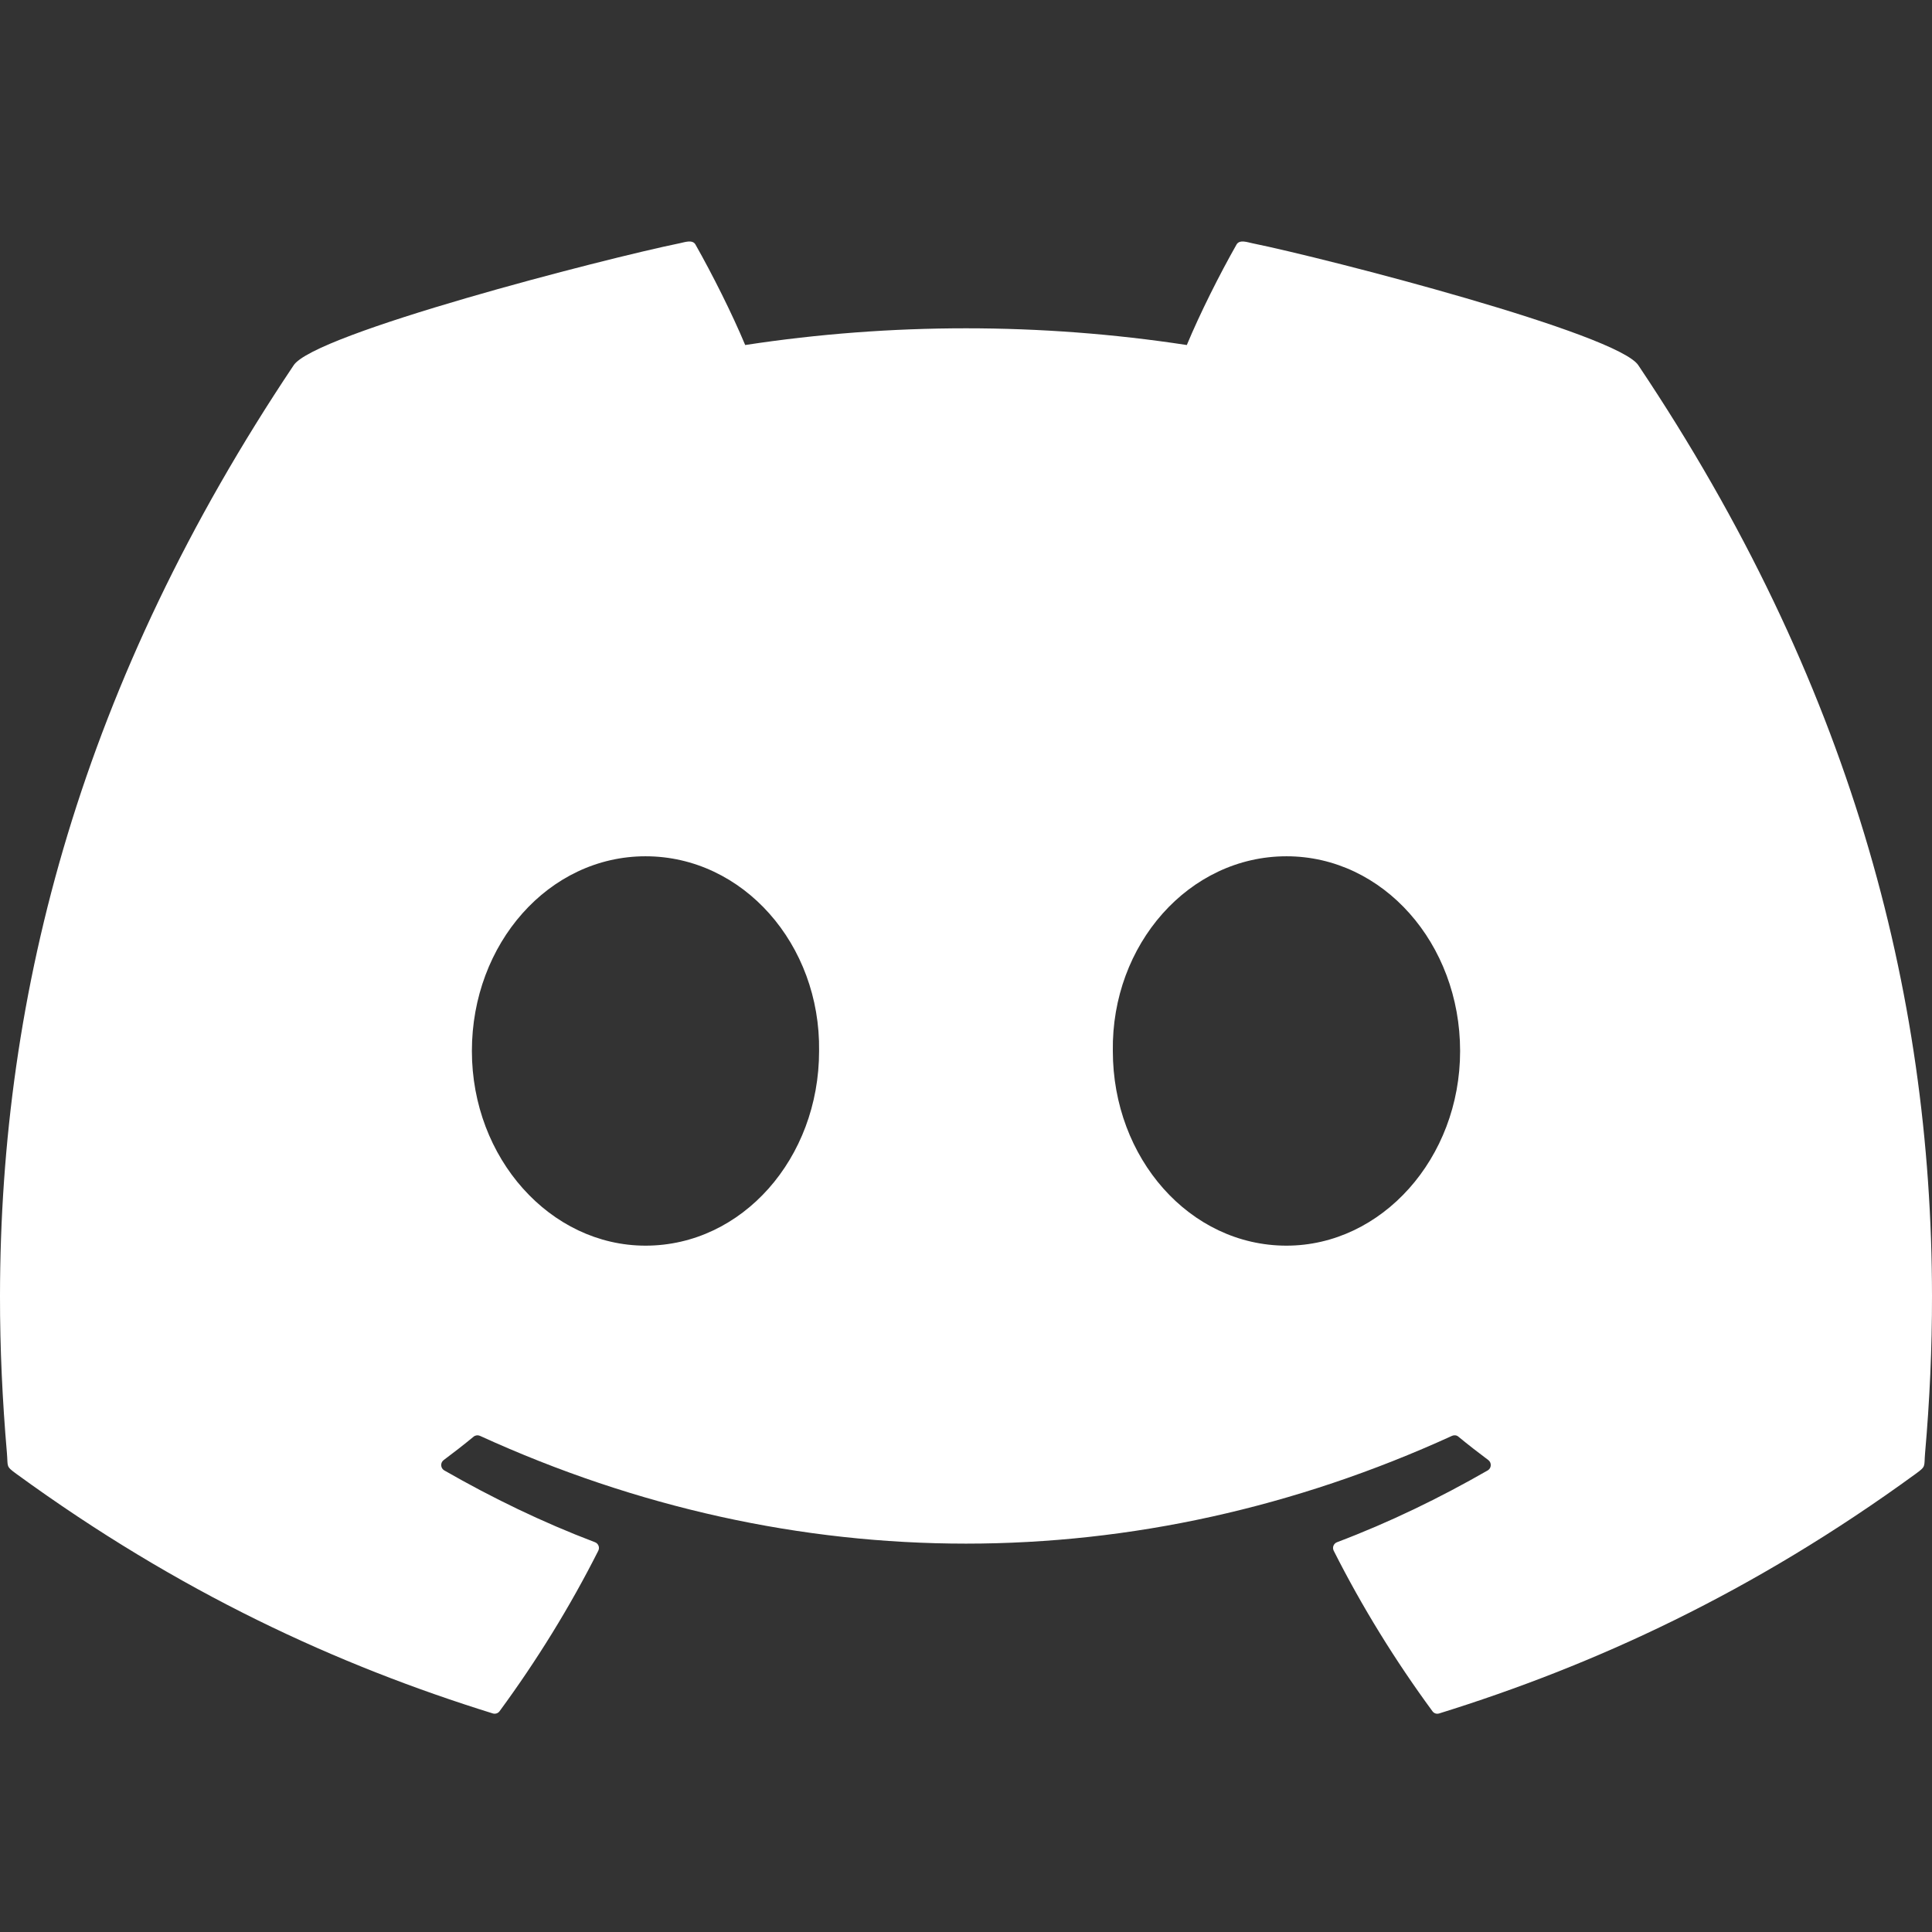 <svg width="24" height="24" viewBox="0 0 24 24" fill="none" xmlns="http://www.w3.org/2000/svg">
<rect x="0" y="0" width="24" height="24" fill="#333333" stroke="none"/>
<path fill-rule="evenodd" clip-rule="evenodd" d="M8.019 15.474C6.836 15.474 5.862 14.389 5.862 13.056C5.862 11.722 6.817 10.637 8.019 10.637C9.23 10.637 10.194 11.732 10.175 13.056C10.175 14.389 9.22 15.474 8.019 15.474ZM15.981 15.474C17.164 15.474 18.138 14.389 18.138 13.056C18.138 11.722 17.182 10.637 15.981 10.637C14.77 10.637 13.805 11.732 13.824 13.056C13.824 14.389 14.78 15.474 15.981 15.474ZM14.743 4.286C12.929 4.009 11.071 4.009 9.257 4.286C9.093 3.893 8.851 3.412 8.639 3.037C8.602 2.972 8.502 3.01 8.442 3.022C7.516 3.211 3.883 4.148 3.645 4.542C1.02 8.464 0.003 12.304 9.81662e-06 16.097C-0.001 16.75 0.03 17.401 0.086 18.051C0.101 18.223 0.069 18.211 0.202 18.308C2.229 19.785 4.193 20.686 6.122 21.285C6.153 21.294 6.187 21.284 6.206 21.257C6.668 20.628 7.079 19.963 7.432 19.264C7.453 19.223 7.433 19.174 7.391 19.158C6.738 18.91 6.117 18.609 5.519 18.266C5.472 18.239 5.467 18.171 5.511 18.138C5.637 18.044 5.763 17.946 5.883 17.847C5.905 17.829 5.935 17.825 5.961 17.836C9.869 19.622 14.131 19.622 18.039 17.836C18.065 17.825 18.095 17.828 18.117 17.847C18.237 17.946 18.363 18.044 18.489 18.138C18.532 18.171 18.528 18.239 18.481 18.266C17.883 18.609 17.262 18.911 16.609 19.158C16.567 19.174 16.547 19.223 16.568 19.264C16.921 19.963 17.332 20.628 17.794 21.257C17.813 21.284 17.846 21.295 17.878 21.285C19.806 20.686 21.771 19.785 23.798 18.308C23.931 18.211 23.899 18.223 23.914 18.051C23.971 17.401 24.001 16.75 24 16.097C23.997 12.304 22.981 8.464 20.355 4.542C20.117 4.148 16.484 3.211 15.558 3.022C15.498 3.01 15.399 2.972 15.361 3.037C15.148 3.412 14.907 3.893 14.743 4.286Z" fill="white"/>
</svg>

